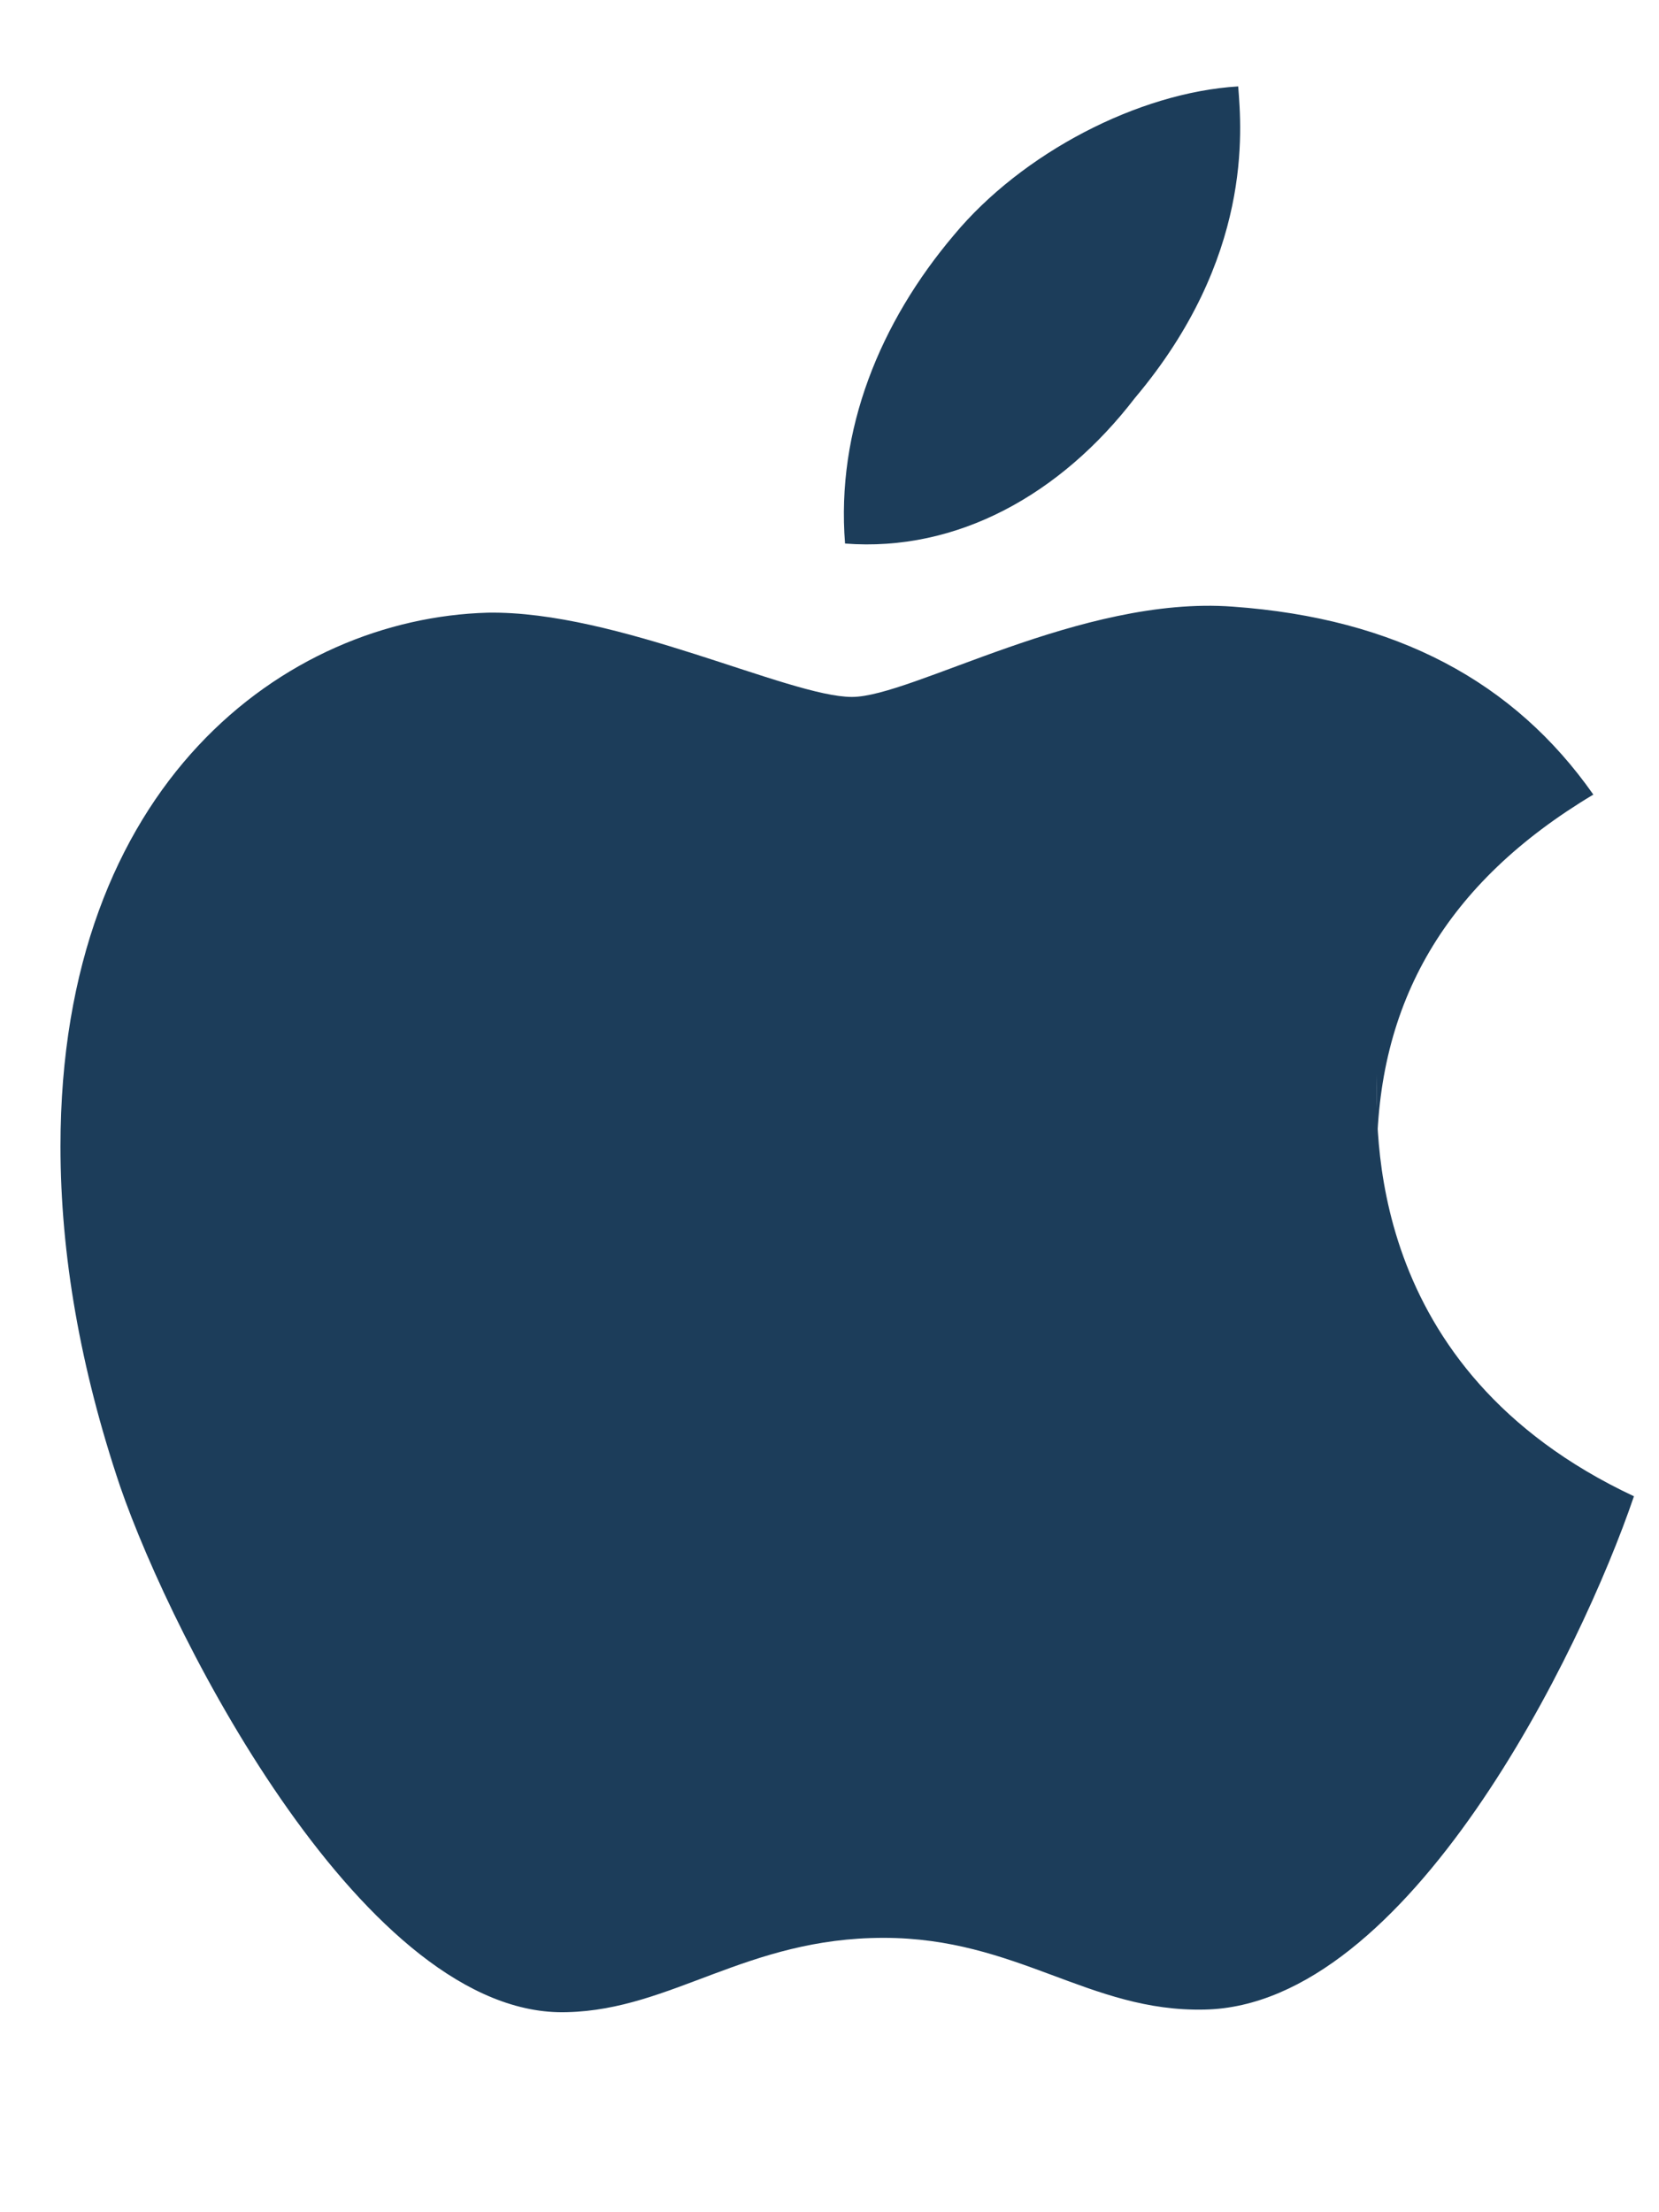 <svg xmlns="http://www.w3.org/2000/svg" viewBox="0 0 384 512">
<path fill="#1C3D5A" d="M318.7 268.7c-.2-36.7 16-64.4 50.1-84.8-18.3-26.1-45.6-40.8-83.5-43.5-35.1-2.6-74.2 20.9-88.1 20.9-14.6 0-54.4-20-84.3-19.5C66.1 143.1 14 181.4 14 265.3c0 25.1 4.6 51.4 13.8 78.7 12.3 35.7 57 123.2 103.5 121.7 24.3-.6 41.5-17.2 73.2-17.2 31 0 47.6 17.2 74.3 16.6 47.2-.9 87.2-82.9 99.4-118.8-62.9-29.5-59.5-85.7-59.5-97.6zm-56-176.6c27.3-32.4 24.7-61.9 23.9-72.1-23.2 1.4-50.1 15.5-65.8 34.4-17.1 20.2-27.3 45.1-25.2 71.4 25.9 2 49.9-11.3 67.1-33.7z"/>
</svg>